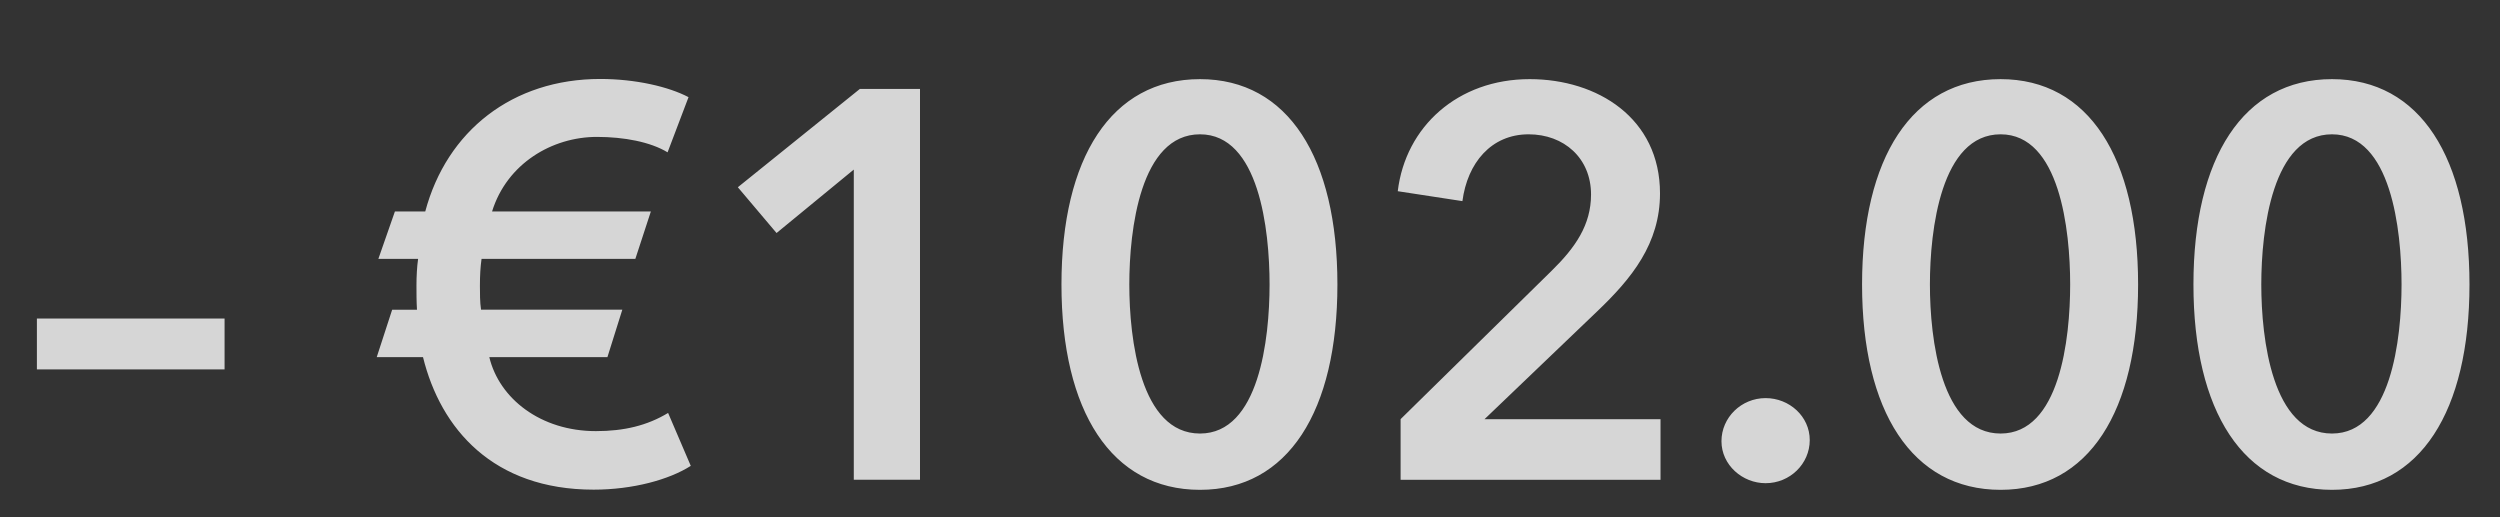<svg width="29" height="6" viewBox="0 0 29 6" fill="none" xmlns="http://www.w3.org/2000/svg"><rect x="0" y="0" width="29" height="6" fill="#333333" stroke="none"/><path opacity=".8" d="M2.605 3.696v.589H.428v-.59h2.177zM7.75 4.79l.263.614c-.25.16-.672.276-1.127.276-1.165 0-1.774-.705-1.979-1.537H4.37l.179-.55h.288c-.006-.097-.006-.193-.006-.282 0-.103.006-.218.019-.308h-.461l.192-.55h.352c.25-.935 1.012-1.537 2.03-1.537.41 0 .794.09 1.024.211l-.243.64c-.199-.121-.506-.179-.82-.179-.518 0-1.043.308-1.216.865H7.55l-.18.55H5.586c-.013.09-.019.192-.019.314 0 .077 0 .192.013.275h1.639l-.173.551h-1.37c.115.48.595.858 1.236.858.326 0 .595-.064.838-.211zm2.154.774V1.967l-.896.736-.449-.531 1.415-1.14h.698v4.533h-.768zM15.514 3.3c0 1.466-.57 2.382-1.594 2.382-1.03 0-1.607-.916-1.607-2.382 0-1.466.576-2.382 1.607-2.382 1.024 0 1.594.916 1.594 2.382zm-.787 0c0-.634-.122-1.742-.807-1.742-.692 0-.82 1.108-.82 1.742 0 .634.128 1.729.82 1.729.685 0 .807-1.095.807-1.73zm1.52 2.266v-.704l1.747-1.716c.282-.275.462-.538.462-.89 0-.422-.314-.698-.724-.698-.435 0-.71.333-.768.775l-.75-.115c.09-.75.698-1.3 1.53-1.3.788 0 1.512.454 1.512 1.325 0 .583-.327.986-.73 1.37l-1.306 1.25h2.042v.703h-3.015zm3.722-.448c0-.275.23-.5.512-.5.275 0 .512.212.512.487 0 .276-.23.5-.512.5-.269 0-.512-.211-.512-.487zM24.802 3.3c0 1.466-.57 2.382-1.595 2.382-1.03 0-1.607-.916-1.607-2.382 0-1.466.576-2.382 1.607-2.382 1.025 0 1.595.916 1.595 2.382zm-.788 0c0-.634-.122-1.742-.807-1.742-.691 0-.82 1.108-.82 1.742 0 .634.129 1.729.82 1.729.685 0 .807-1.095.807-1.73zm4.632 0c0 1.466-.57 2.382-1.595 2.382-1.03 0-1.607-.916-1.607-2.382 0-1.466.576-2.382 1.607-2.382 1.025 0 1.595.916 1.595 2.382zm-.788 0c0-.634-.122-1.742-.807-1.742-.691 0-.82 1.108-.82 1.742 0 .634.129 1.729.82 1.729.685 0 .807-1.095.807-1.73z" fill="#fff"/></svg>